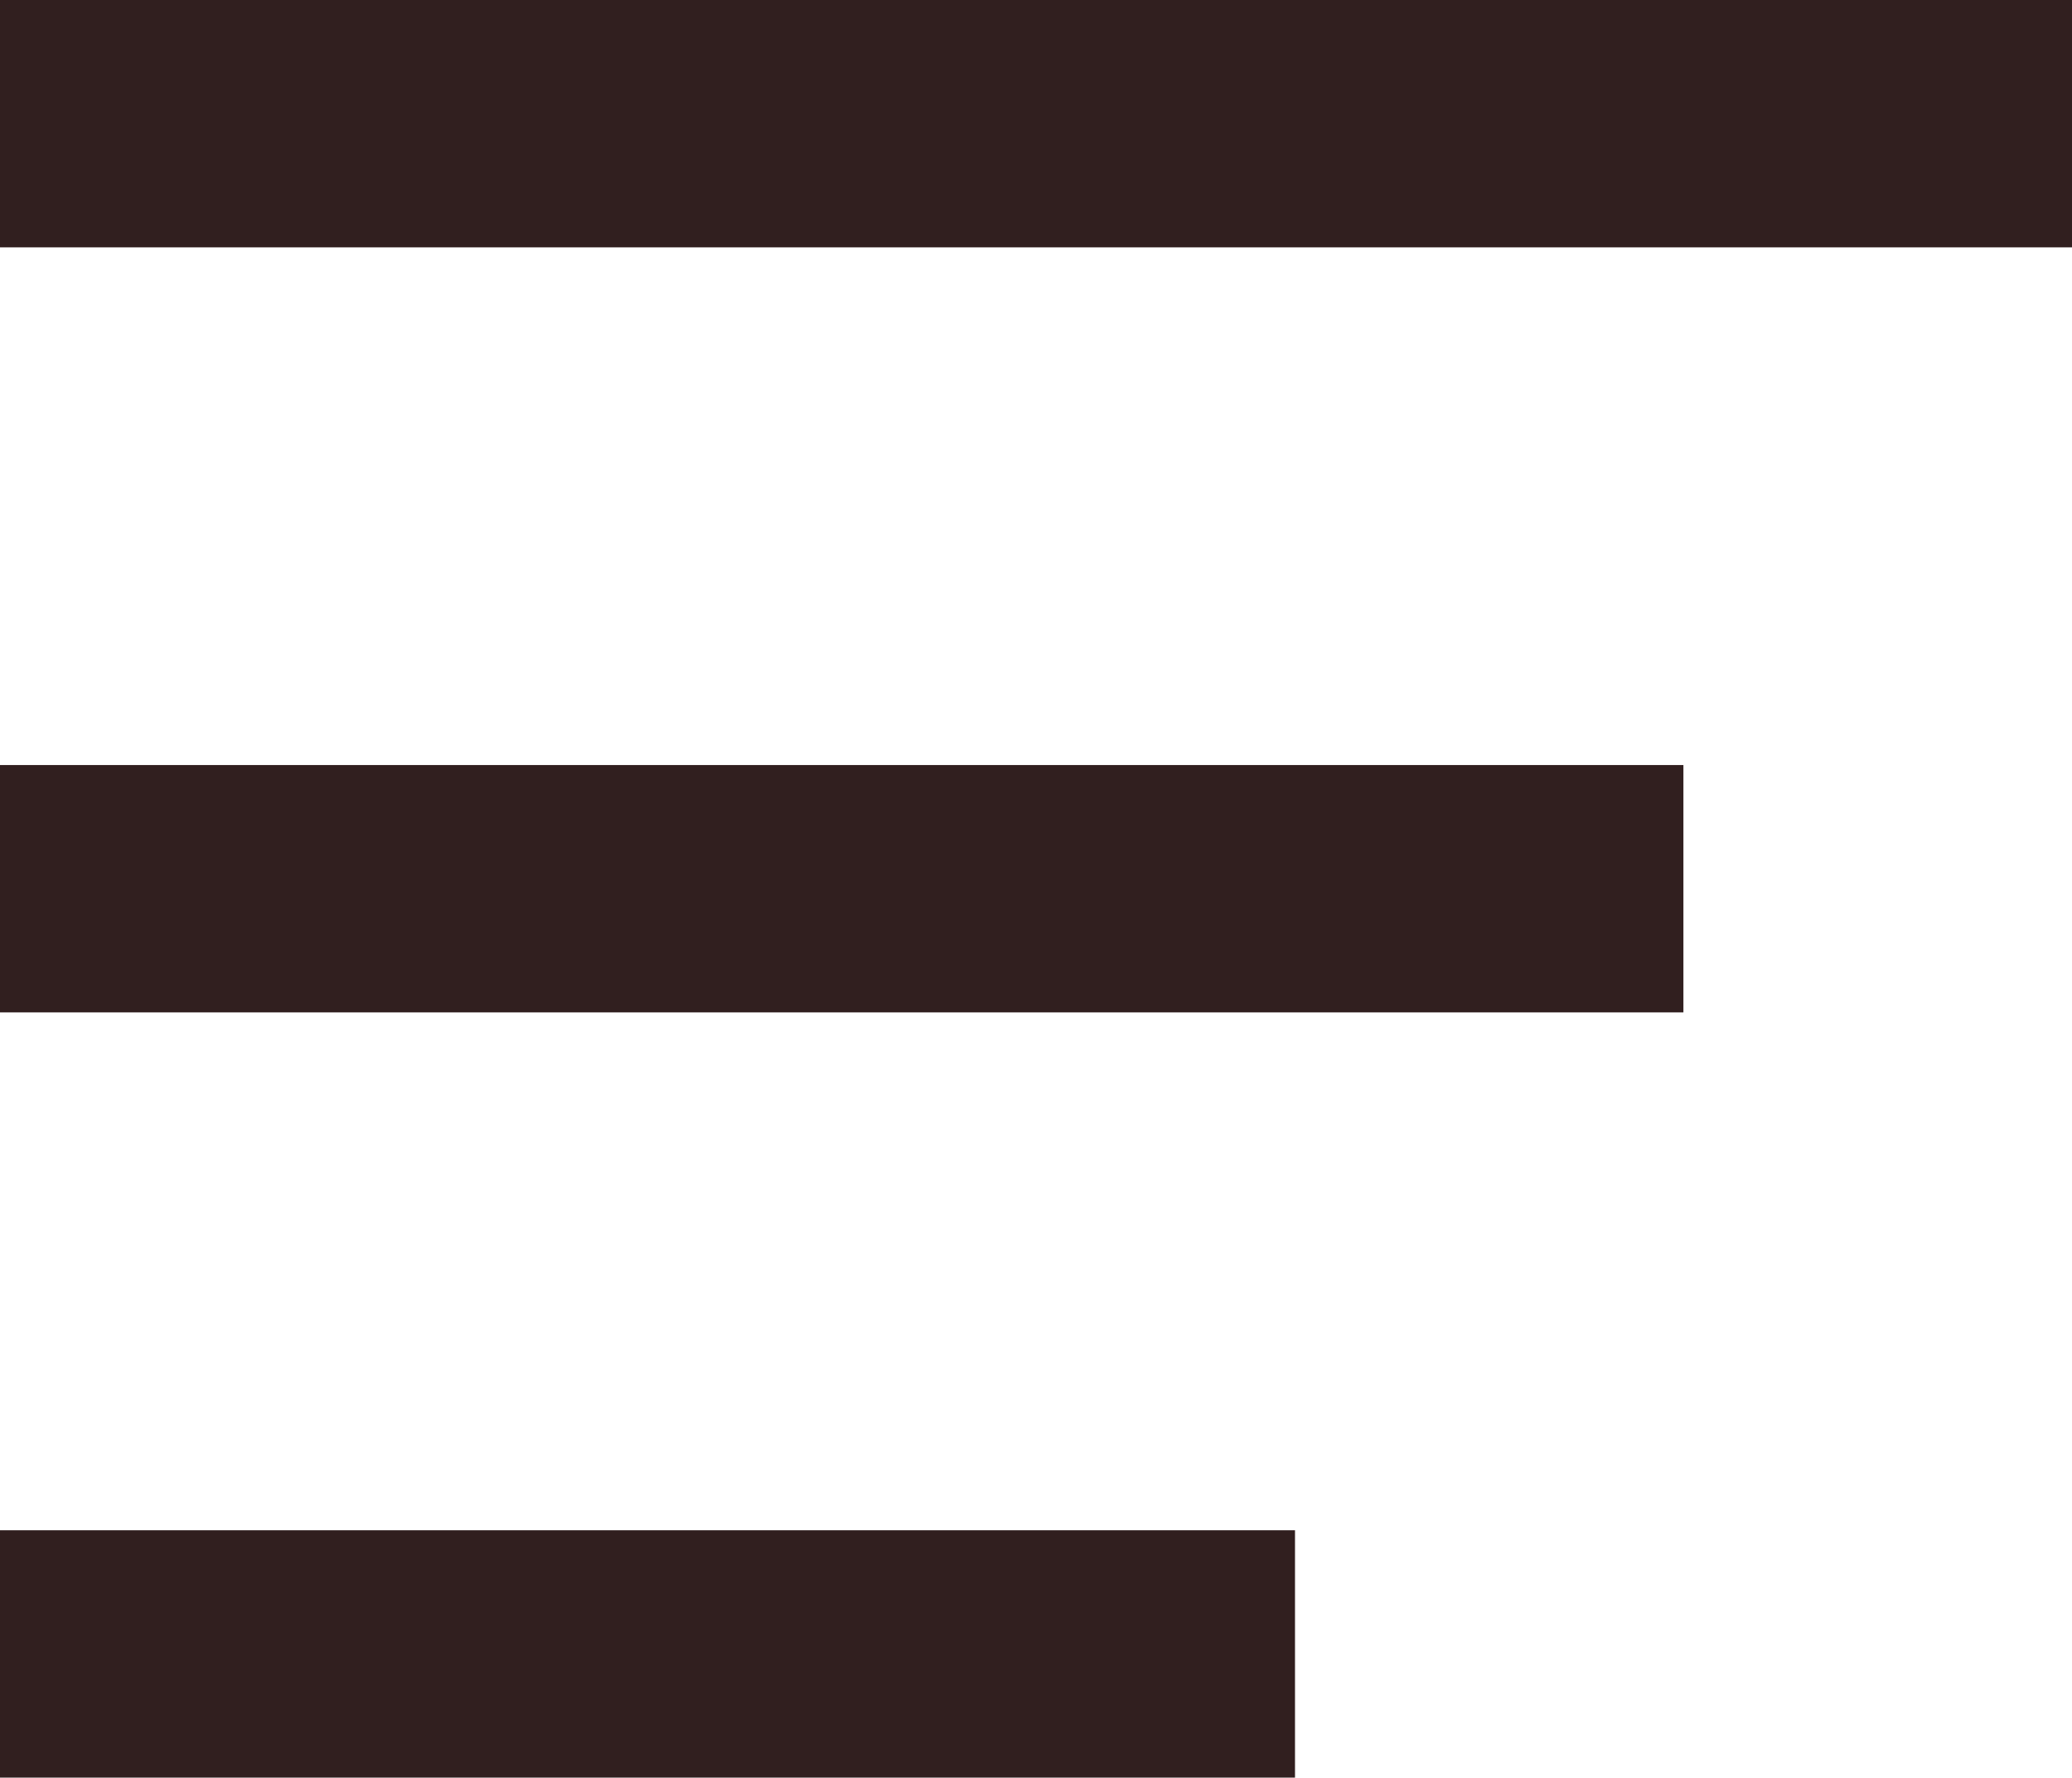 <svg xmlns="http://www.w3.org/2000/svg" viewBox="0 0 11 9.436"><defs><style>.a{fill:#311f1f;}</style></defs><rect class="a" width="11" height="1.313"/><polygon class="a" points="8.25 4.061 8.25 4.061 5.5 4.061 0 4.061 0 5.374 5.5 5.374 8.25 5.374 8.25 5.374 8.937 5.374 8.937 4.061 8.25 4.061"/><polygon class="a" points="5.5 8.123 0 8.123 0 9.436 5.5 9.436 6.875 9.436 6.875 8.123 5.5 8.123"/></svg>